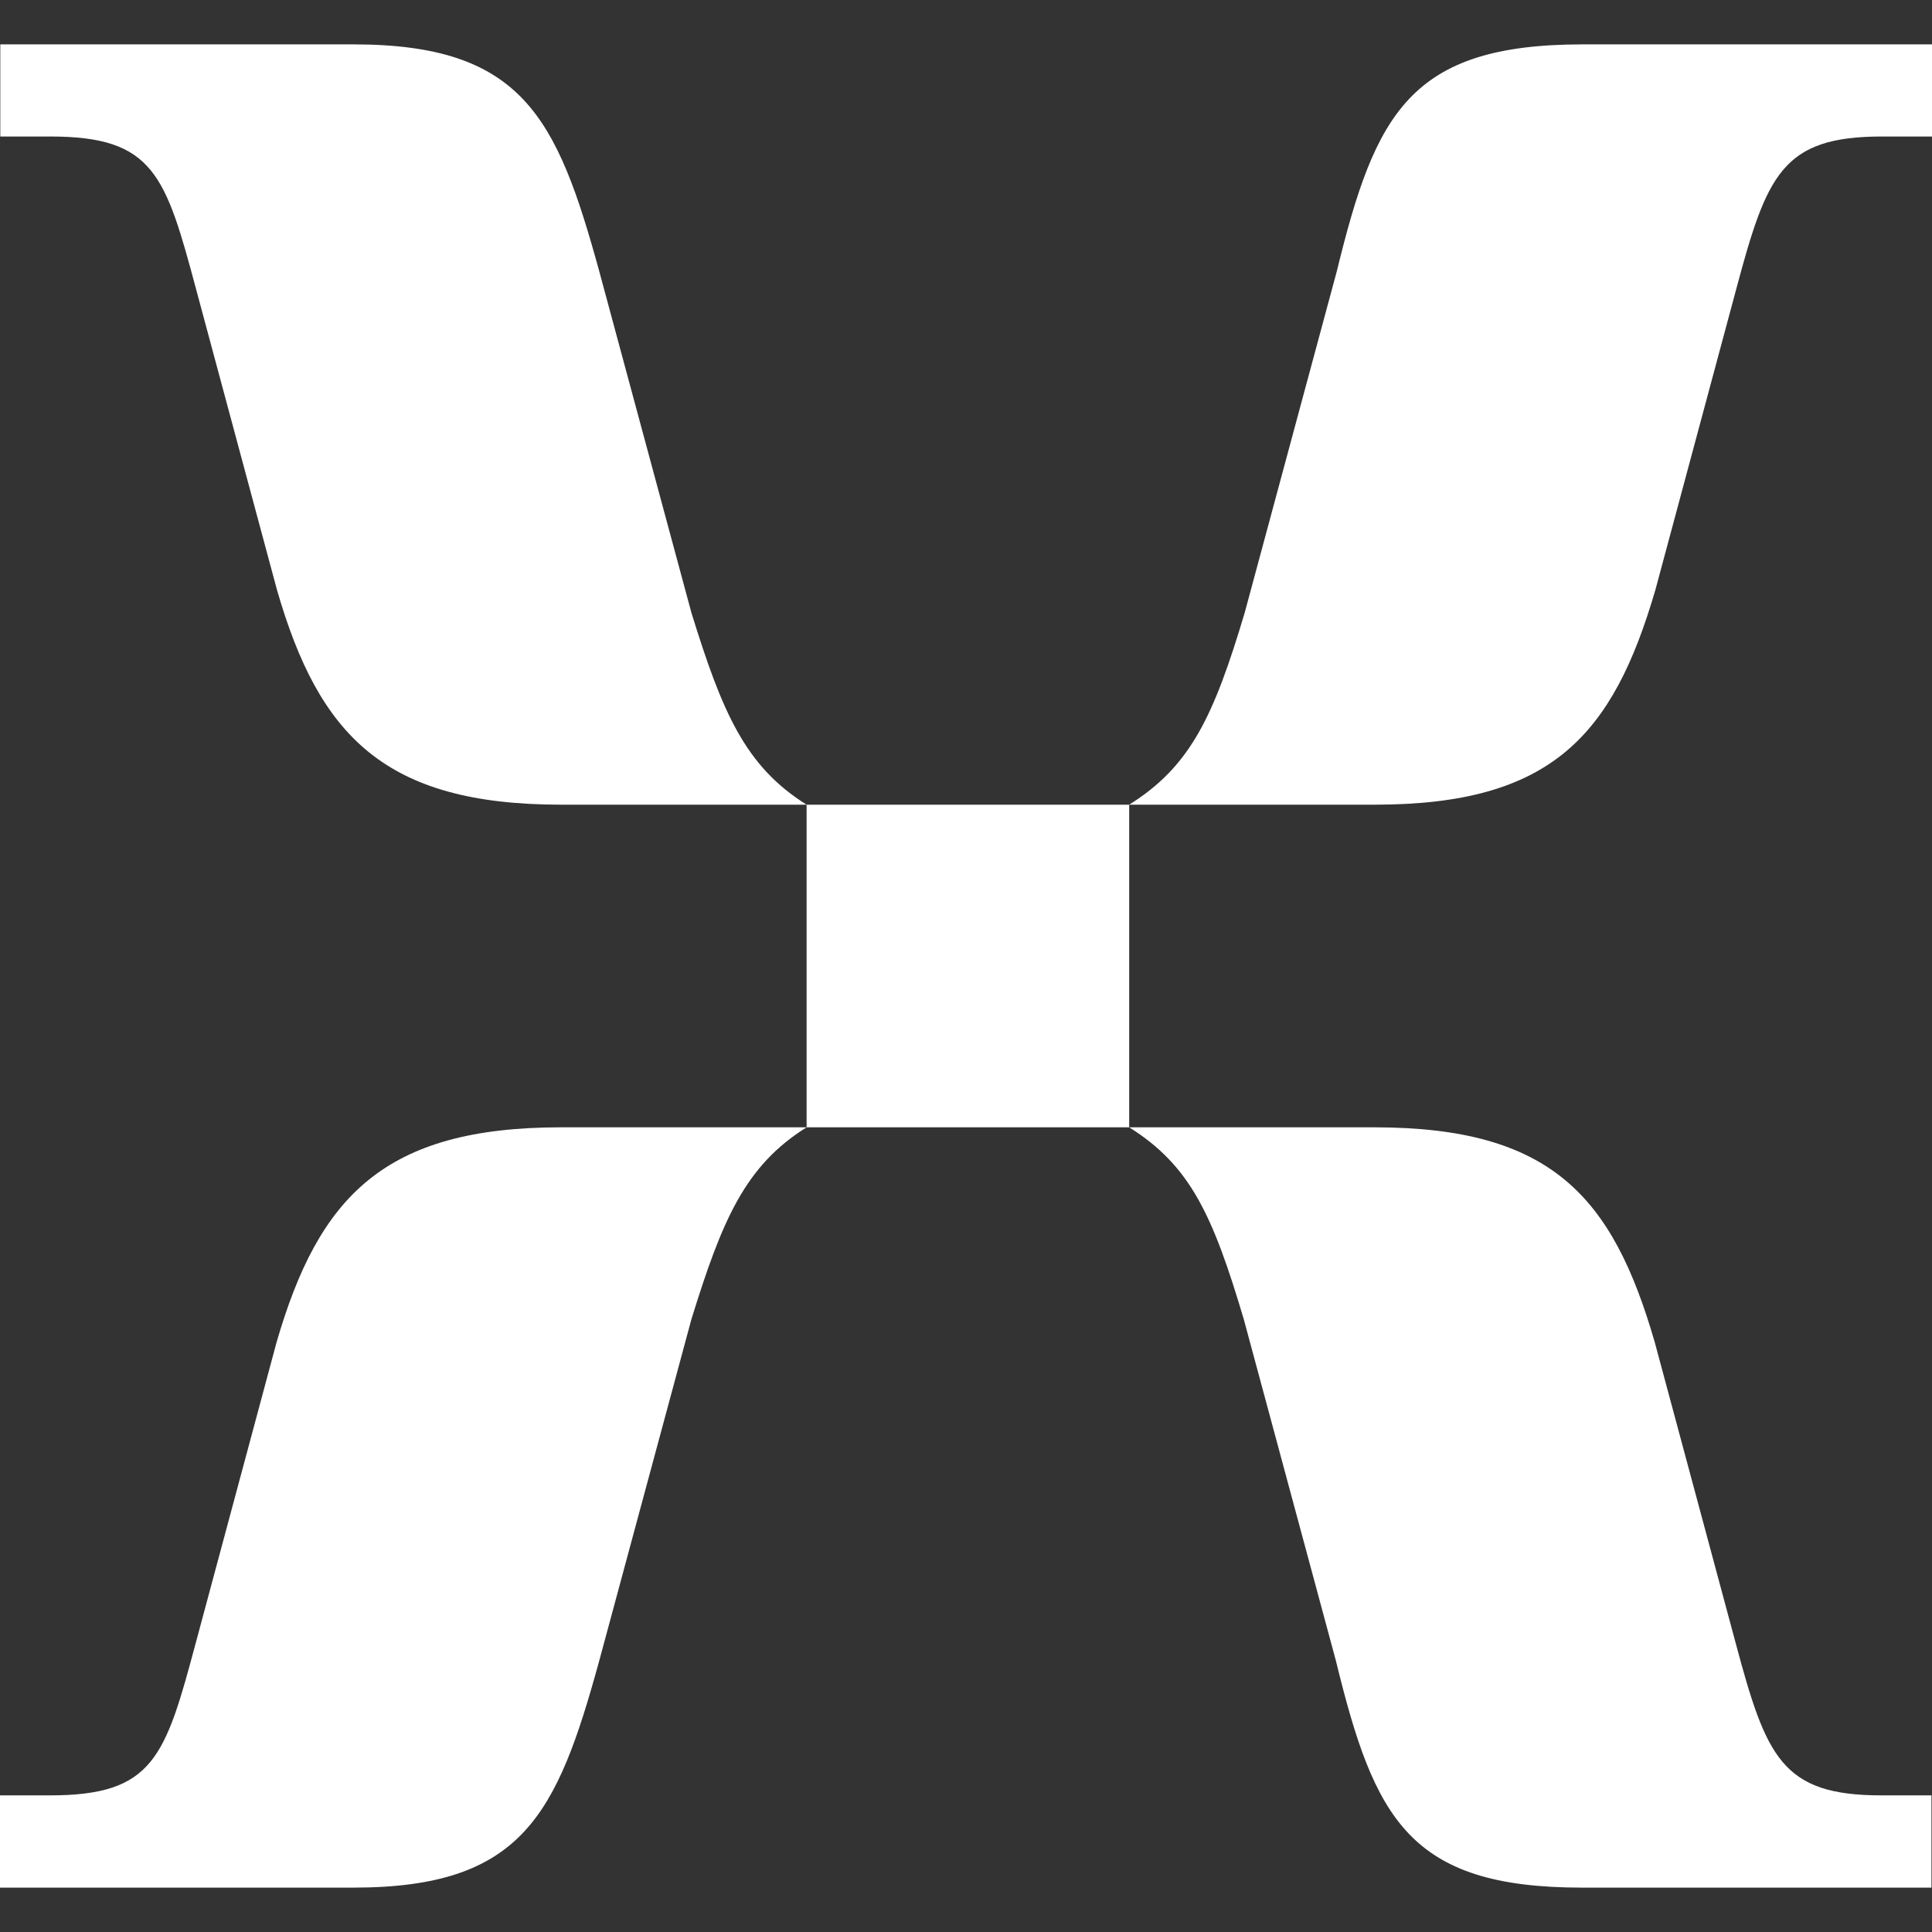 <svg width="32" height="32" viewBox="0 0 32 32" fill="none" xmlns="http://www.w3.org/2000/svg">
<rect x="0" y="0" width="32" height="32" fill="#333333" stroke="none"/>
<g clipPath="url(#clip0_528_2327)">
<path d="M9.289 13.328H13.36C12.343 12.692 11.963 11.801 11.452 10.149L9.924 4.488C9.225 1.944 8.653 0.735 5.853 0.735H0.005V2.261H0.833C2.548 2.261 2.741 2.897 3.252 4.805L4.587 9.768C5.285 12.187 6.369 13.328 9.293 13.328H9.289ZM18.703 13.328H22.773C25.699 13.328 26.715 12.181 27.419 9.768L28.753 4.805C29.263 2.897 29.513 2.261 31.172 2.261H32V0.735H26.213C23.352 0.735 22.779 1.881 22.143 4.488L20.616 10.149C20.104 11.864 19.719 12.692 18.703 13.328ZM13.36 18.672H18.703V13.328H13.36V18.672ZM0 31.265H5.853C8.653 31.265 9.225 30.056 9.924 27.512L11.452 21.851C11.963 20.199 12.343 19.308 13.36 18.672H9.289C6.364 18.672 5.28 19.819 4.581 22.232L3.247 27.195C2.736 29.103 2.548 29.737 0.828 29.737H0V31.265ZM26.2 31.265H31.991V29.737H31.161C29.509 29.737 29.253 29.103 28.743 27.195L27.408 22.232C26.709 19.813 25.693 18.672 22.764 18.672H18.703C19.719 19.308 20.091 20.136 20.601 21.851L22.128 27.512C22.764 30.119 23.337 31.265 26.2 31.265Z" fill="white"/>
</g>
<defs>
<clipPath id="clip0_528_2327">
<rect width="32" height="32" fill="white"/>
</clipPath>
</defs>
</svg>
